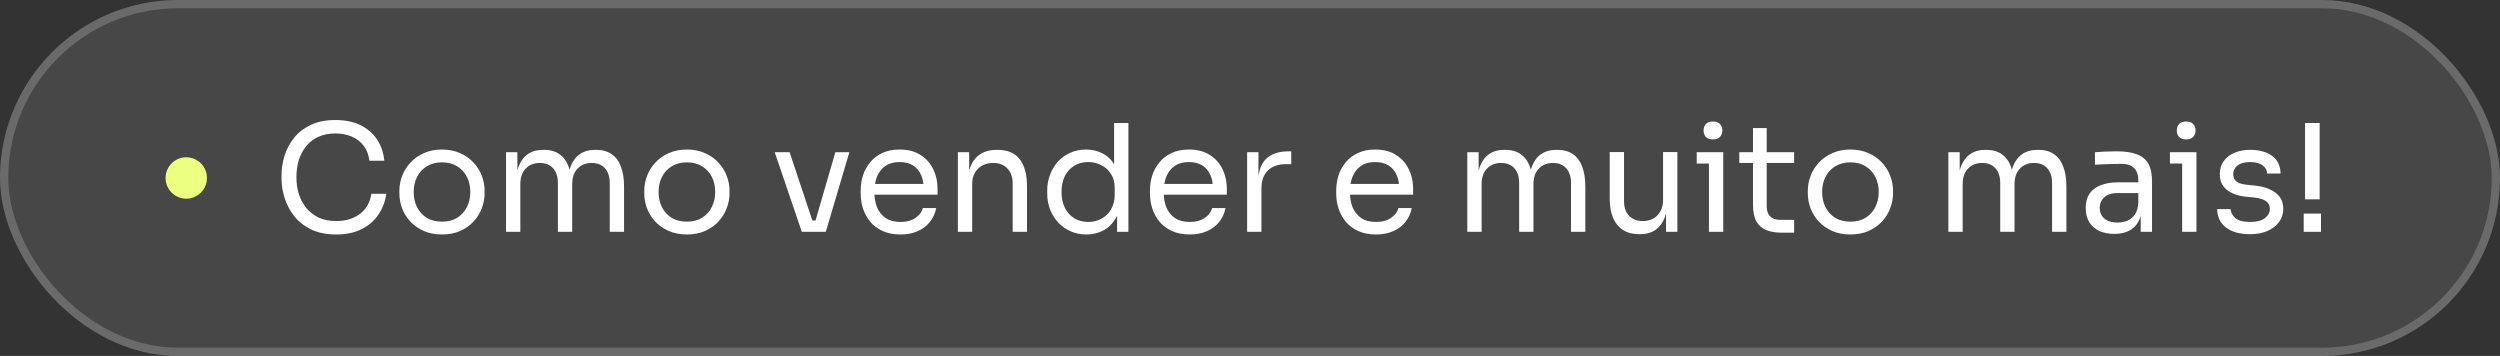 <svg xmlns="http://www.w3.org/2000/svg" width="302" height="43" viewBox="0 0 302 43" fill="none"><rect x="0" y="0" width="302" height="43" fill="#333333" stroke="none"/><rect width="302" height="43" rx="21.5" fill="white" fill-opacity="0.1"></rect><rect x="0.5" y="0.5" width="301" height="42" rx="21" stroke="#F9F9F9" stroke-opacity="0.2"></rect><path d="M40.614 28.324C39.414 28.324 38.388 28.114 37.536 27.694C36.696 27.274 36.018 26.728 35.502 26.056C34.986 25.384 34.608 24.658 34.368 23.878C34.128 23.086 34.008 22.324 34.008 21.592V21.196C34.008 20.404 34.128 19.612 34.368 18.82C34.62 18.028 35.004 17.308 35.52 16.66C36.036 16.012 36.708 15.49 37.536 15.094C38.364 14.698 39.354 14.5 40.506 14.5C41.682 14.5 42.69 14.704 43.53 15.112C44.37 15.52 45.036 16.09 45.528 16.822C46.02 17.554 46.32 18.418 46.428 19.414H44.628C44.532 18.67 44.292 18.058 43.908 17.578C43.524 17.086 43.038 16.72 42.45 16.48C41.874 16.24 41.226 16.12 40.506 16.12C39.726 16.12 39.042 16.258 38.454 16.534C37.866 16.798 37.374 17.176 36.978 17.668C36.594 18.148 36.3 18.706 36.096 19.342C35.904 19.978 35.808 20.668 35.808 21.412C35.808 22.12 35.904 22.792 36.096 23.428C36.3 24.064 36.6 24.628 36.996 25.12C37.404 25.612 37.908 26.002 38.508 26.29C39.108 26.566 39.81 26.704 40.614 26.704C41.742 26.704 42.69 26.422 43.458 25.858C44.226 25.294 44.694 24.478 44.862 23.41H46.662C46.542 24.31 46.236 25.132 45.744 25.876C45.264 26.62 44.592 27.214 43.728 27.658C42.876 28.102 41.838 28.324 40.614 28.324ZM53.393 28.324C52.553 28.324 51.815 28.18 51.179 27.892C50.543 27.604 50.003 27.226 49.559 26.758C49.127 26.278 48.797 25.744 48.569 25.156C48.353 24.568 48.245 23.968 48.245 23.356V23.032C48.245 22.42 48.359 21.82 48.587 21.232C48.815 20.632 49.151 20.098 49.595 19.63C50.039 19.15 50.579 18.772 51.215 18.496C51.851 18.208 52.577 18.064 53.393 18.064C54.209 18.064 54.935 18.208 55.571 18.496C56.207 18.772 56.747 19.15 57.191 19.63C57.635 20.098 57.971 20.632 58.199 21.232C58.427 21.82 58.541 22.42 58.541 23.032V23.356C58.541 23.968 58.427 24.568 58.199 25.156C57.983 25.744 57.653 26.278 57.209 26.758C56.777 27.226 56.243 27.604 55.607 27.892C54.971 28.18 54.233 28.324 53.393 28.324ZM53.393 26.776C54.113 26.776 54.725 26.62 55.229 26.308C55.745 25.984 56.135 25.552 56.399 25.012C56.675 24.472 56.813 23.866 56.813 23.194C56.813 22.51 56.675 21.898 56.399 21.358C56.123 20.818 55.727 20.392 55.211 20.08C54.707 19.768 54.101 19.612 53.393 19.612C52.697 19.612 52.091 19.768 51.575 20.08C51.059 20.392 50.663 20.818 50.387 21.358C50.111 21.898 49.973 22.51 49.973 23.194C49.973 23.866 50.105 24.472 50.369 25.012C50.645 25.552 51.035 25.984 51.539 26.308C52.055 26.62 52.673 26.776 53.393 26.776ZM61.129 28V18.388H62.497V22.51H62.281C62.281 21.574 62.401 20.782 62.641 20.134C62.893 19.474 63.265 18.97 63.757 18.622C64.249 18.274 64.873 18.1 65.629 18.1H65.701C66.457 18.1 67.081 18.274 67.573 18.622C68.077 18.97 68.449 19.474 68.689 20.134C68.929 20.782 69.049 21.574 69.049 22.51H68.545C68.545 21.574 68.671 20.782 68.923 20.134C69.175 19.474 69.547 18.97 70.039 18.622C70.543 18.274 71.173 18.1 71.929 18.1H72.001C72.757 18.1 73.387 18.274 73.891 18.622C74.395 18.97 74.767 19.474 75.007 20.134C75.259 20.782 75.385 21.574 75.385 22.51V28H73.657V22.132C73.657 21.352 73.465 20.752 73.081 20.332C72.697 19.9 72.163 19.684 71.479 19.684C70.771 19.684 70.201 19.912 69.769 20.368C69.337 20.812 69.121 21.436 69.121 22.24V28H67.393V22.132C67.393 21.352 67.201 20.752 66.817 20.332C66.433 19.9 65.899 19.684 65.215 19.684C64.507 19.684 63.937 19.912 63.505 20.368C63.073 20.812 62.857 21.436 62.857 22.24V28H61.129ZM82.977 28.324C82.137 28.324 81.399 28.18 80.763 27.892C80.127 27.604 79.587 27.226 79.143 26.758C78.711 26.278 78.381 25.744 78.153 25.156C77.937 24.568 77.829 23.968 77.829 23.356V23.032C77.829 22.42 77.943 21.82 78.171 21.232C78.399 20.632 78.735 20.098 79.179 19.63C79.623 19.15 80.163 18.772 80.799 18.496C81.435 18.208 82.161 18.064 82.977 18.064C83.793 18.064 84.519 18.208 85.155 18.496C85.791 18.772 86.331 19.15 86.775 19.63C87.219 20.098 87.555 20.632 87.783 21.232C88.011 21.82 88.125 22.42 88.125 23.032V23.356C88.125 23.968 88.011 24.568 87.783 25.156C87.567 25.744 87.237 26.278 86.793 26.758C86.361 27.226 85.827 27.604 85.191 27.892C84.555 28.18 83.817 28.324 82.977 28.324ZM82.977 26.776C83.697 26.776 84.309 26.62 84.813 26.308C85.329 25.984 85.719 25.552 85.983 25.012C86.259 24.472 86.397 23.866 86.397 23.194C86.397 22.51 86.259 21.898 85.983 21.358C85.707 20.818 85.311 20.392 84.795 20.08C84.291 19.768 83.685 19.612 82.977 19.612C82.281 19.612 81.675 19.768 81.159 20.08C80.643 20.392 80.247 20.818 79.971 21.358C79.695 21.898 79.557 22.51 79.557 23.194C79.557 23.866 79.689 24.472 79.953 25.012C80.229 25.552 80.619 25.984 81.123 26.308C81.639 26.62 82.257 26.776 82.977 26.776ZM96.86 28L93.584 18.388H95.384L98.588 28H96.86ZM97.292 28V26.632H99.38V28H97.292ZM98.12 28L100.91 18.388H102.602L99.758 28H98.12ZM108.773 28.324C107.933 28.324 107.207 28.18 106.595 27.892C105.983 27.604 105.485 27.226 105.101 26.758C104.717 26.278 104.429 25.744 104.237 25.156C104.057 24.568 103.967 23.968 103.967 23.356V23.032C103.967 22.408 104.057 21.802 104.237 21.214C104.429 20.626 104.717 20.098 105.101 19.63C105.485 19.15 105.971 18.772 106.559 18.496C107.159 18.208 107.861 18.064 108.665 18.064C109.709 18.064 110.567 18.292 111.239 18.748C111.923 19.192 112.427 19.768 112.751 20.476C113.087 21.184 113.255 21.94 113.255 22.744V23.518H104.723V22.222H111.995L111.599 22.924C111.599 22.24 111.491 21.652 111.275 21.16C111.059 20.656 110.735 20.266 110.303 19.99C109.871 19.714 109.325 19.576 108.665 19.576C107.981 19.576 107.411 19.732 106.955 20.044C106.511 20.356 106.175 20.782 105.947 21.322C105.731 21.862 105.623 22.486 105.623 23.194C105.623 23.878 105.731 24.496 105.947 25.048C106.175 25.588 106.523 26.02 106.991 26.344C107.459 26.656 108.053 26.812 108.773 26.812C109.529 26.812 110.141 26.644 110.609 26.308C111.089 25.972 111.377 25.582 111.473 25.138H113.093C112.961 25.798 112.697 26.368 112.301 26.848C111.905 27.328 111.407 27.694 110.807 27.946C110.207 28.198 109.529 28.324 108.773 28.324ZM115.709 28V18.388H117.077V22.51H116.861C116.861 21.562 116.987 20.764 117.239 20.116C117.503 19.456 117.899 18.958 118.427 18.622C118.955 18.274 119.621 18.1 120.425 18.1H120.497C121.709 18.1 122.603 18.478 123.179 19.234C123.767 19.99 124.061 21.082 124.061 22.51V28H122.333V22.15C122.333 21.406 122.123 20.812 121.703 20.368C121.283 19.912 120.707 19.684 119.975 19.684C119.219 19.684 118.607 19.918 118.139 20.386C117.671 20.854 117.437 21.478 117.437 22.258V28H115.709ZM131.236 28.324C130.552 28.324 129.922 28.198 129.346 27.946C128.77 27.694 128.266 27.34 127.834 26.884C127.414 26.428 127.084 25.9 126.844 25.3C126.616 24.7 126.502 24.052 126.502 23.356V23.032C126.502 22.348 126.616 21.706 126.844 21.106C127.072 20.506 127.39 19.978 127.798 19.522C128.218 19.066 128.71 18.712 129.274 18.46C129.85 18.196 130.486 18.064 131.182 18.064C131.914 18.064 132.58 18.22 133.18 18.532C133.78 18.832 134.272 19.306 134.656 19.954C135.04 20.602 135.256 21.442 135.304 22.474L134.584 21.322V14.86H136.312V28H134.944V23.734H135.448C135.4 24.826 135.172 25.714 134.764 26.398C134.356 27.07 133.84 27.562 133.216 27.874C132.604 28.174 131.944 28.324 131.236 28.324ZM131.47 26.812C132.058 26.812 132.592 26.68 133.072 26.416C133.552 26.152 133.936 25.774 134.224 25.282C134.512 24.778 134.656 24.19 134.656 23.518V22.69C134.656 22.03 134.506 21.472 134.206 21.016C133.918 20.548 133.528 20.194 133.036 19.954C132.556 19.702 132.028 19.576 131.452 19.576C130.816 19.576 130.252 19.726 129.76 20.026C129.28 20.326 128.902 20.746 128.626 21.286C128.362 21.826 128.23 22.462 128.23 23.194C128.23 23.926 128.368 24.568 128.644 25.12C128.92 25.66 129.304 26.08 129.796 26.38C130.288 26.668 130.846 26.812 131.47 26.812ZM143.719 28.324C142.879 28.324 142.153 28.18 141.541 27.892C140.929 27.604 140.431 27.226 140.047 26.758C139.663 26.278 139.375 25.744 139.183 25.156C139.003 24.568 138.913 23.968 138.913 23.356V23.032C138.913 22.408 139.003 21.802 139.183 21.214C139.375 20.626 139.663 20.098 140.047 19.63C140.431 19.15 140.917 18.772 141.505 18.496C142.105 18.208 142.807 18.064 143.611 18.064C144.655 18.064 145.513 18.292 146.185 18.748C146.869 19.192 147.373 19.768 147.697 20.476C148.033 21.184 148.201 21.94 148.201 22.744V23.518H139.669V22.222H146.941L146.545 22.924C146.545 22.24 146.437 21.652 146.221 21.16C146.005 20.656 145.681 20.266 145.249 19.99C144.817 19.714 144.271 19.576 143.611 19.576C142.927 19.576 142.357 19.732 141.901 20.044C141.457 20.356 141.121 20.782 140.893 21.322C140.677 21.862 140.569 22.486 140.569 23.194C140.569 23.878 140.677 24.496 140.893 25.048C141.121 25.588 141.469 26.02 141.937 26.344C142.405 26.656 142.999 26.812 143.719 26.812C144.475 26.812 145.087 26.644 145.555 26.308C146.035 25.972 146.323 25.582 146.419 25.138H148.039C147.907 25.798 147.643 26.368 147.247 26.848C146.851 27.328 146.353 27.694 145.753 27.946C145.153 28.198 144.475 28.324 143.719 28.324ZM150.654 28V18.388H152.022V22.348H151.95C151.95 20.944 152.256 19.918 152.868 19.27C153.492 18.61 154.422 18.28 155.658 18.28H155.982V19.828H155.37C154.41 19.828 153.672 20.086 153.156 20.602C152.64 21.106 152.382 21.838 152.382 22.798V28H150.654ZM166.219 28.324C165.379 28.324 164.653 28.18 164.041 27.892C163.429 27.604 162.931 27.226 162.547 26.758C162.163 26.278 161.875 25.744 161.683 25.156C161.503 24.568 161.413 23.968 161.413 23.356V23.032C161.413 22.408 161.503 21.802 161.683 21.214C161.875 20.626 162.163 20.098 162.547 19.63C162.931 19.15 163.417 18.772 164.005 18.496C164.605 18.208 165.307 18.064 166.111 18.064C167.155 18.064 168.013 18.292 168.685 18.748C169.369 19.192 169.873 19.768 170.197 20.476C170.533 21.184 170.701 21.94 170.701 22.744V23.518H162.169V22.222H169.441L169.045 22.924C169.045 22.24 168.937 21.652 168.721 21.16C168.505 20.656 168.181 20.266 167.749 19.99C167.317 19.714 166.771 19.576 166.111 19.576C165.427 19.576 164.857 19.732 164.401 20.044C163.957 20.356 163.621 20.782 163.393 21.322C163.177 21.862 163.069 22.486 163.069 23.194C163.069 23.878 163.177 24.496 163.393 25.048C163.621 25.588 163.969 26.02 164.437 26.344C164.905 26.656 165.499 26.812 166.219 26.812C166.975 26.812 167.587 26.644 168.055 26.308C168.535 25.972 168.823 25.582 168.919 25.138H170.539C170.407 25.798 170.143 26.368 169.747 26.848C169.351 27.328 168.853 27.694 168.253 27.946C167.653 28.198 166.975 28.324 166.219 28.324ZM177.25 28V18.388H178.618V22.51H178.402C178.402 21.574 178.522 20.782 178.762 20.134C179.014 19.474 179.386 18.97 179.878 18.622C180.37 18.274 180.994 18.1 181.75 18.1H181.822C182.578 18.1 183.202 18.274 183.694 18.622C184.198 18.97 184.57 19.474 184.81 20.134C185.05 20.782 185.17 21.574 185.17 22.51H184.666C184.666 21.574 184.792 20.782 185.044 20.134C185.296 19.474 185.668 18.97 186.16 18.622C186.664 18.274 187.294 18.1 188.05 18.1H188.122C188.878 18.1 189.508 18.274 190.012 18.622C190.516 18.97 190.888 19.474 191.128 20.134C191.38 20.782 191.506 21.574 191.506 22.51V28H189.778V22.132C189.778 21.352 189.586 20.752 189.202 20.332C188.818 19.9 188.284 19.684 187.6 19.684C186.892 19.684 186.322 19.912 185.89 20.368C185.458 20.812 185.242 21.436 185.242 22.24V28H183.514V22.132C183.514 21.352 183.322 20.752 182.938 20.332C182.554 19.9 182.02 19.684 181.336 19.684C180.628 19.684 180.058 19.912 179.626 20.368C179.194 20.812 178.978 21.436 178.978 22.24V28H177.25ZM198 28.288C196.86 28.288 195.984 27.916 195.372 27.172C194.76 26.428 194.454 25.354 194.454 23.95V18.37H196.182V24.292C196.182 25.048 196.386 25.642 196.794 26.074C197.202 26.494 197.754 26.704 198.45 26.704C199.17 26.704 199.758 26.476 200.214 26.02C200.67 25.552 200.898 24.916 200.898 24.112V18.37H202.626V28H201.258V23.878H201.474C201.474 24.826 201.348 25.63 201.096 26.29C200.844 26.938 200.466 27.436 199.962 27.784C199.47 28.12 198.84 28.288 198.072 28.288H198ZM206.44 28V18.388H208.168V28H206.44ZM204.964 19.756V18.388H208.168V19.756H204.964ZM206.926 16.84C206.542 16.84 206.254 16.738 206.062 16.534C205.882 16.33 205.792 16.072 205.792 15.76C205.792 15.448 205.882 15.19 206.062 14.986C206.254 14.782 206.542 14.68 206.926 14.68C207.31 14.68 207.592 14.782 207.772 14.986C207.964 15.19 208.06 15.448 208.06 15.76C208.06 16.072 207.964 16.33 207.772 16.534C207.592 16.738 207.31 16.84 206.926 16.84ZM215.254 28.108C214.534 28.108 213.91 28.006 213.382 27.802C212.866 27.598 212.464 27.25 212.176 26.758C211.9 26.254 211.762 25.576 211.762 24.724V15.472H213.418V24.94C213.418 25.456 213.556 25.858 213.832 26.146C214.12 26.422 214.522 26.56 215.038 26.56H216.73V28.108H215.254ZM210.106 19.684V18.388H216.73V19.684H210.106ZM223.531 28.324C222.691 28.324 221.953 28.18 221.317 27.892C220.681 27.604 220.141 27.226 219.697 26.758C219.265 26.278 218.935 25.744 218.707 25.156C218.491 24.568 218.383 23.968 218.383 23.356V23.032C218.383 22.42 218.497 21.82 218.725 21.232C218.953 20.632 219.289 20.098 219.733 19.63C220.177 19.15 220.717 18.772 221.353 18.496C221.989 18.208 222.715 18.064 223.531 18.064C224.347 18.064 225.073 18.208 225.709 18.496C226.345 18.772 226.885 19.15 227.329 19.63C227.773 20.098 228.109 20.632 228.337 21.232C228.565 21.82 228.679 22.42 228.679 23.032V23.356C228.679 23.968 228.565 24.568 228.337 25.156C228.121 25.744 227.791 26.278 227.347 26.758C226.915 27.226 226.381 27.604 225.745 27.892C225.109 28.18 224.371 28.324 223.531 28.324ZM223.531 26.776C224.251 26.776 224.863 26.62 225.367 26.308C225.883 25.984 226.273 25.552 226.537 25.012C226.813 24.472 226.951 23.866 226.951 23.194C226.951 22.51 226.813 21.898 226.537 21.358C226.261 20.818 225.865 20.392 225.349 20.08C224.845 19.768 224.239 19.612 223.531 19.612C222.835 19.612 222.229 19.768 221.713 20.08C221.197 20.392 220.801 20.818 220.525 21.358C220.249 21.898 220.111 22.51 220.111 23.194C220.111 23.866 220.243 24.472 220.507 25.012C220.783 25.552 221.173 25.984 221.677 26.308C222.193 26.62 222.811 26.776 223.531 26.776ZM235.363 28V18.388H236.731V22.51H236.515C236.515 21.574 236.635 20.782 236.875 20.134C237.127 19.474 237.499 18.97 237.991 18.622C238.483 18.274 239.107 18.1 239.863 18.1H239.935C240.691 18.1 241.315 18.274 241.807 18.622C242.311 18.97 242.683 19.474 242.923 20.134C243.163 20.782 243.283 21.574 243.283 22.51H242.779C242.779 21.574 242.905 20.782 243.157 20.134C243.409 19.474 243.781 18.97 244.273 18.622C244.777 18.274 245.407 18.1 246.163 18.1H246.235C246.991 18.1 247.621 18.274 248.125 18.622C248.629 18.97 249.001 19.474 249.241 20.134C249.493 20.782 249.619 21.574 249.619 22.51V28H247.891V22.132C247.891 21.352 247.699 20.752 247.315 20.332C246.931 19.9 246.397 19.684 245.713 19.684C245.005 19.684 244.435 19.912 244.003 20.368C243.571 20.812 243.355 21.436 243.355 22.24V28H241.627V22.132C241.627 21.352 241.435 20.752 241.051 20.332C240.667 19.9 240.133 19.684 239.449 19.684C238.741 19.684 238.171 19.912 237.739 20.368C237.307 20.812 237.091 21.436 237.091 22.24V28H235.363ZM258.597 28V25.12H258.309V21.79C258.309 21.13 258.135 20.632 257.787 20.296C257.451 19.96 256.953 19.792 256.293 19.792C255.921 19.792 255.537 19.798 255.141 19.81C254.745 19.822 254.367 19.834 254.007 19.846C253.647 19.858 253.335 19.876 253.071 19.9V18.388C253.335 18.364 253.611 18.346 253.899 18.334C254.199 18.31 254.505 18.298 254.817 18.298C255.129 18.286 255.429 18.28 255.717 18.28C256.701 18.28 257.505 18.4 258.129 18.64C258.753 18.868 259.215 19.246 259.515 19.774C259.815 20.302 259.965 21.016 259.965 21.916V28H258.597ZM255.447 28.252C254.727 28.252 254.103 28.132 253.575 27.892C253.059 27.64 252.657 27.28 252.369 26.812C252.093 26.344 251.955 25.78 251.955 25.12C251.955 24.436 252.105 23.866 252.405 23.41C252.717 22.954 253.167 22.612 253.755 22.384C254.343 22.144 255.051 22.024 255.879 22.024H258.489V23.32H255.807C255.111 23.32 254.577 23.488 254.205 23.824C253.833 24.16 253.647 24.592 253.647 25.12C253.647 25.648 253.833 26.074 254.205 26.398C254.577 26.722 255.111 26.884 255.807 26.884C256.215 26.884 256.605 26.812 256.977 26.668C257.349 26.512 257.655 26.26 257.895 25.912C258.147 25.552 258.285 25.06 258.309 24.436L258.777 25.12C258.717 25.804 258.549 26.38 258.273 26.848C258.009 27.304 257.637 27.652 257.157 27.892C256.689 28.132 256.119 28.252 255.447 28.252ZM263.604 28V18.388H265.332V28H263.604ZM262.128 19.756V18.388H265.332V19.756H262.128ZM264.09 16.84C263.706 16.84 263.418 16.738 263.226 16.534C263.046 16.33 262.956 16.072 262.956 15.76C262.956 15.448 263.046 15.19 263.226 14.986C263.418 14.782 263.706 14.68 264.09 14.68C264.474 14.68 264.756 14.782 264.936 14.986C265.128 15.19 265.224 15.448 265.224 15.76C265.224 16.072 265.128 16.33 264.936 16.534C264.756 16.738 264.474 16.84 264.09 16.84ZM271.824 28.288C270.564 28.288 269.586 28.018 268.89 27.478C268.206 26.938 267.852 26.2 267.828 25.264H269.448C269.472 25.636 269.658 25.99 270.006 26.326C270.366 26.65 270.972 26.812 271.824 26.812C272.592 26.812 273.18 26.662 273.588 26.362C273.996 26.05 274.2 25.672 274.2 25.228C274.2 24.832 274.05 24.526 273.75 24.31C273.45 24.082 272.964 23.932 272.292 23.86L271.248 23.752C270.336 23.656 269.592 23.386 269.016 22.942C268.44 22.486 268.152 21.85 268.152 21.034C268.152 20.422 268.308 19.9 268.62 19.468C268.932 19.024 269.364 18.688 269.916 18.46C270.468 18.22 271.104 18.1 271.824 18.1C272.904 18.1 273.78 18.34 274.452 18.82C275.124 19.3 275.472 20.014 275.496 20.962H273.876C273.864 20.578 273.684 20.254 273.336 19.99C273 19.714 272.496 19.576 271.824 19.576C271.152 19.576 270.642 19.714 270.294 19.99C269.946 20.266 269.772 20.614 269.772 21.034C269.772 21.394 269.892 21.682 270.132 21.898C270.384 22.114 270.792 22.252 271.356 22.312L272.4 22.42C273.432 22.528 274.26 22.816 274.884 23.284C275.508 23.74 275.82 24.388 275.82 25.228C275.82 25.828 275.646 26.362 275.298 26.83C274.962 27.286 274.494 27.646 273.894 27.91C273.294 28.162 272.604 28.288 271.824 28.288ZM278.45 24.076V14.86H280.214V24.076H278.45ZM278.288 28V25.804H280.376V28H278.288Z" fill="white"></path><circle cx="22.5" cy="21.5" r="2.5" fill="#EDFF80"></circle></svg>